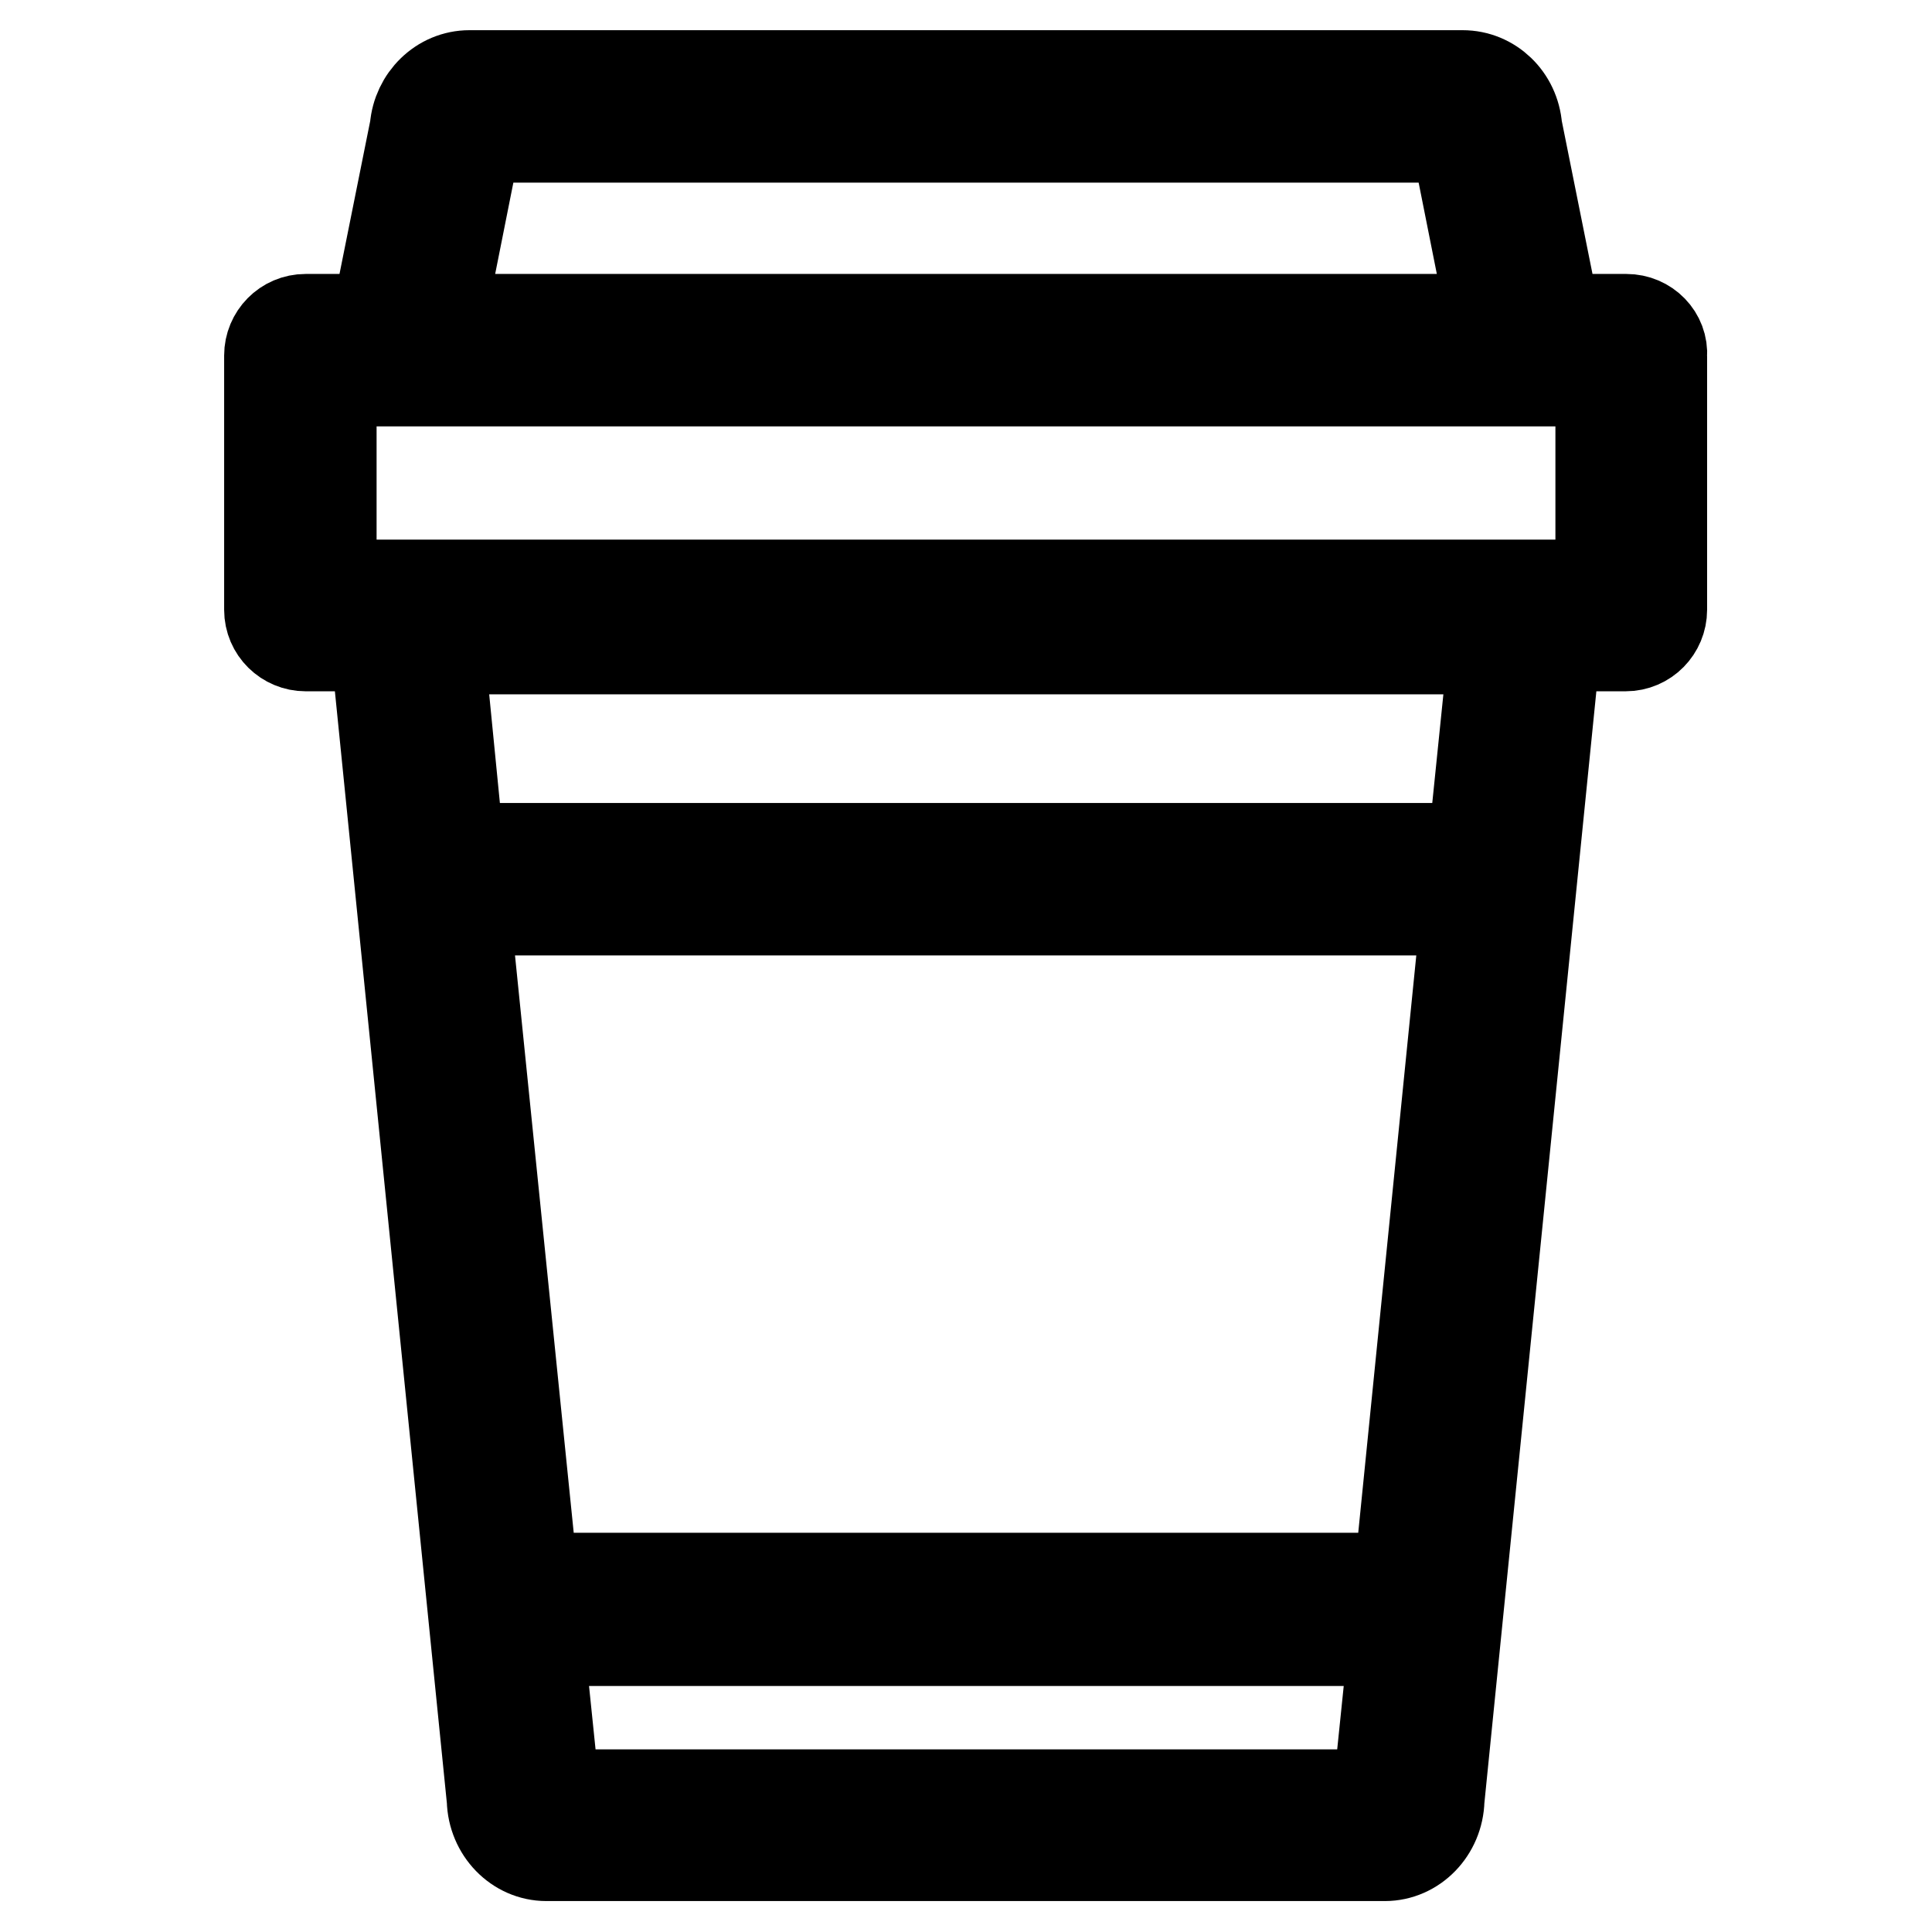 <?xml version="1.0" encoding="utf-8"?>
<!-- Svg Vector Icons : http://www.onlinewebfonts.com/icon -->
<!DOCTYPE svg PUBLIC "-//W3C//DTD SVG 1.1//EN" "http://www.w3.org/Graphics/SVG/1.1/DTD/svg11.dtd">
<svg version="1.1" xmlns="http://www.w3.org/2000/svg" xmlns:xlink="http://www.w3.org/1999/xlink" x="0px" y="0px" viewBox="0 0 256 256" enable-background="new 0 0 256 256" xml:space="preserve">
<g> <path stroke-width="12" fill-opacity="0" stroke="#000000"  d="M215.5,42.3h-9.4L201,16.9c-0.3-3.9-3.4-6.9-7.2-6.9H62.2c-3.8,0-6.9,3.1-7.2,6.9l-5.1,25.4h-9.4 c-2.7,0-4.8,2.2-4.8,4.8v33.7c0,2.7,2.2,4.8,4.8,4.8h9.3l15.4,152.9c0.1,4.1,3.3,7.4,7.2,7.4h111.1c3.9,0,7.1-3.3,7.2-7.4 l15.4-152.9h9.3c2.7,0,4.8-2.2,4.8-4.8V47.2C220.4,44.5,218.2,42.3,215.5,42.3z M63.1,18.2h129.8l4.8,24.1H58.3L63.1,18.2z  M195.2,112.4H60.8L58.2,86h139.7L195.2,112.4L195.2,112.4z M61.6,120.6h132.7l-8.9,88.5H70.6L61.6,120.6z M182.6,237.8H73.5 l-2.1-20.4h113.3L182.6,237.8L182.6,237.8z M212.1,77.5H43.9v-27h168.2V77.5L212.1,77.5z"/></g>
</svg>